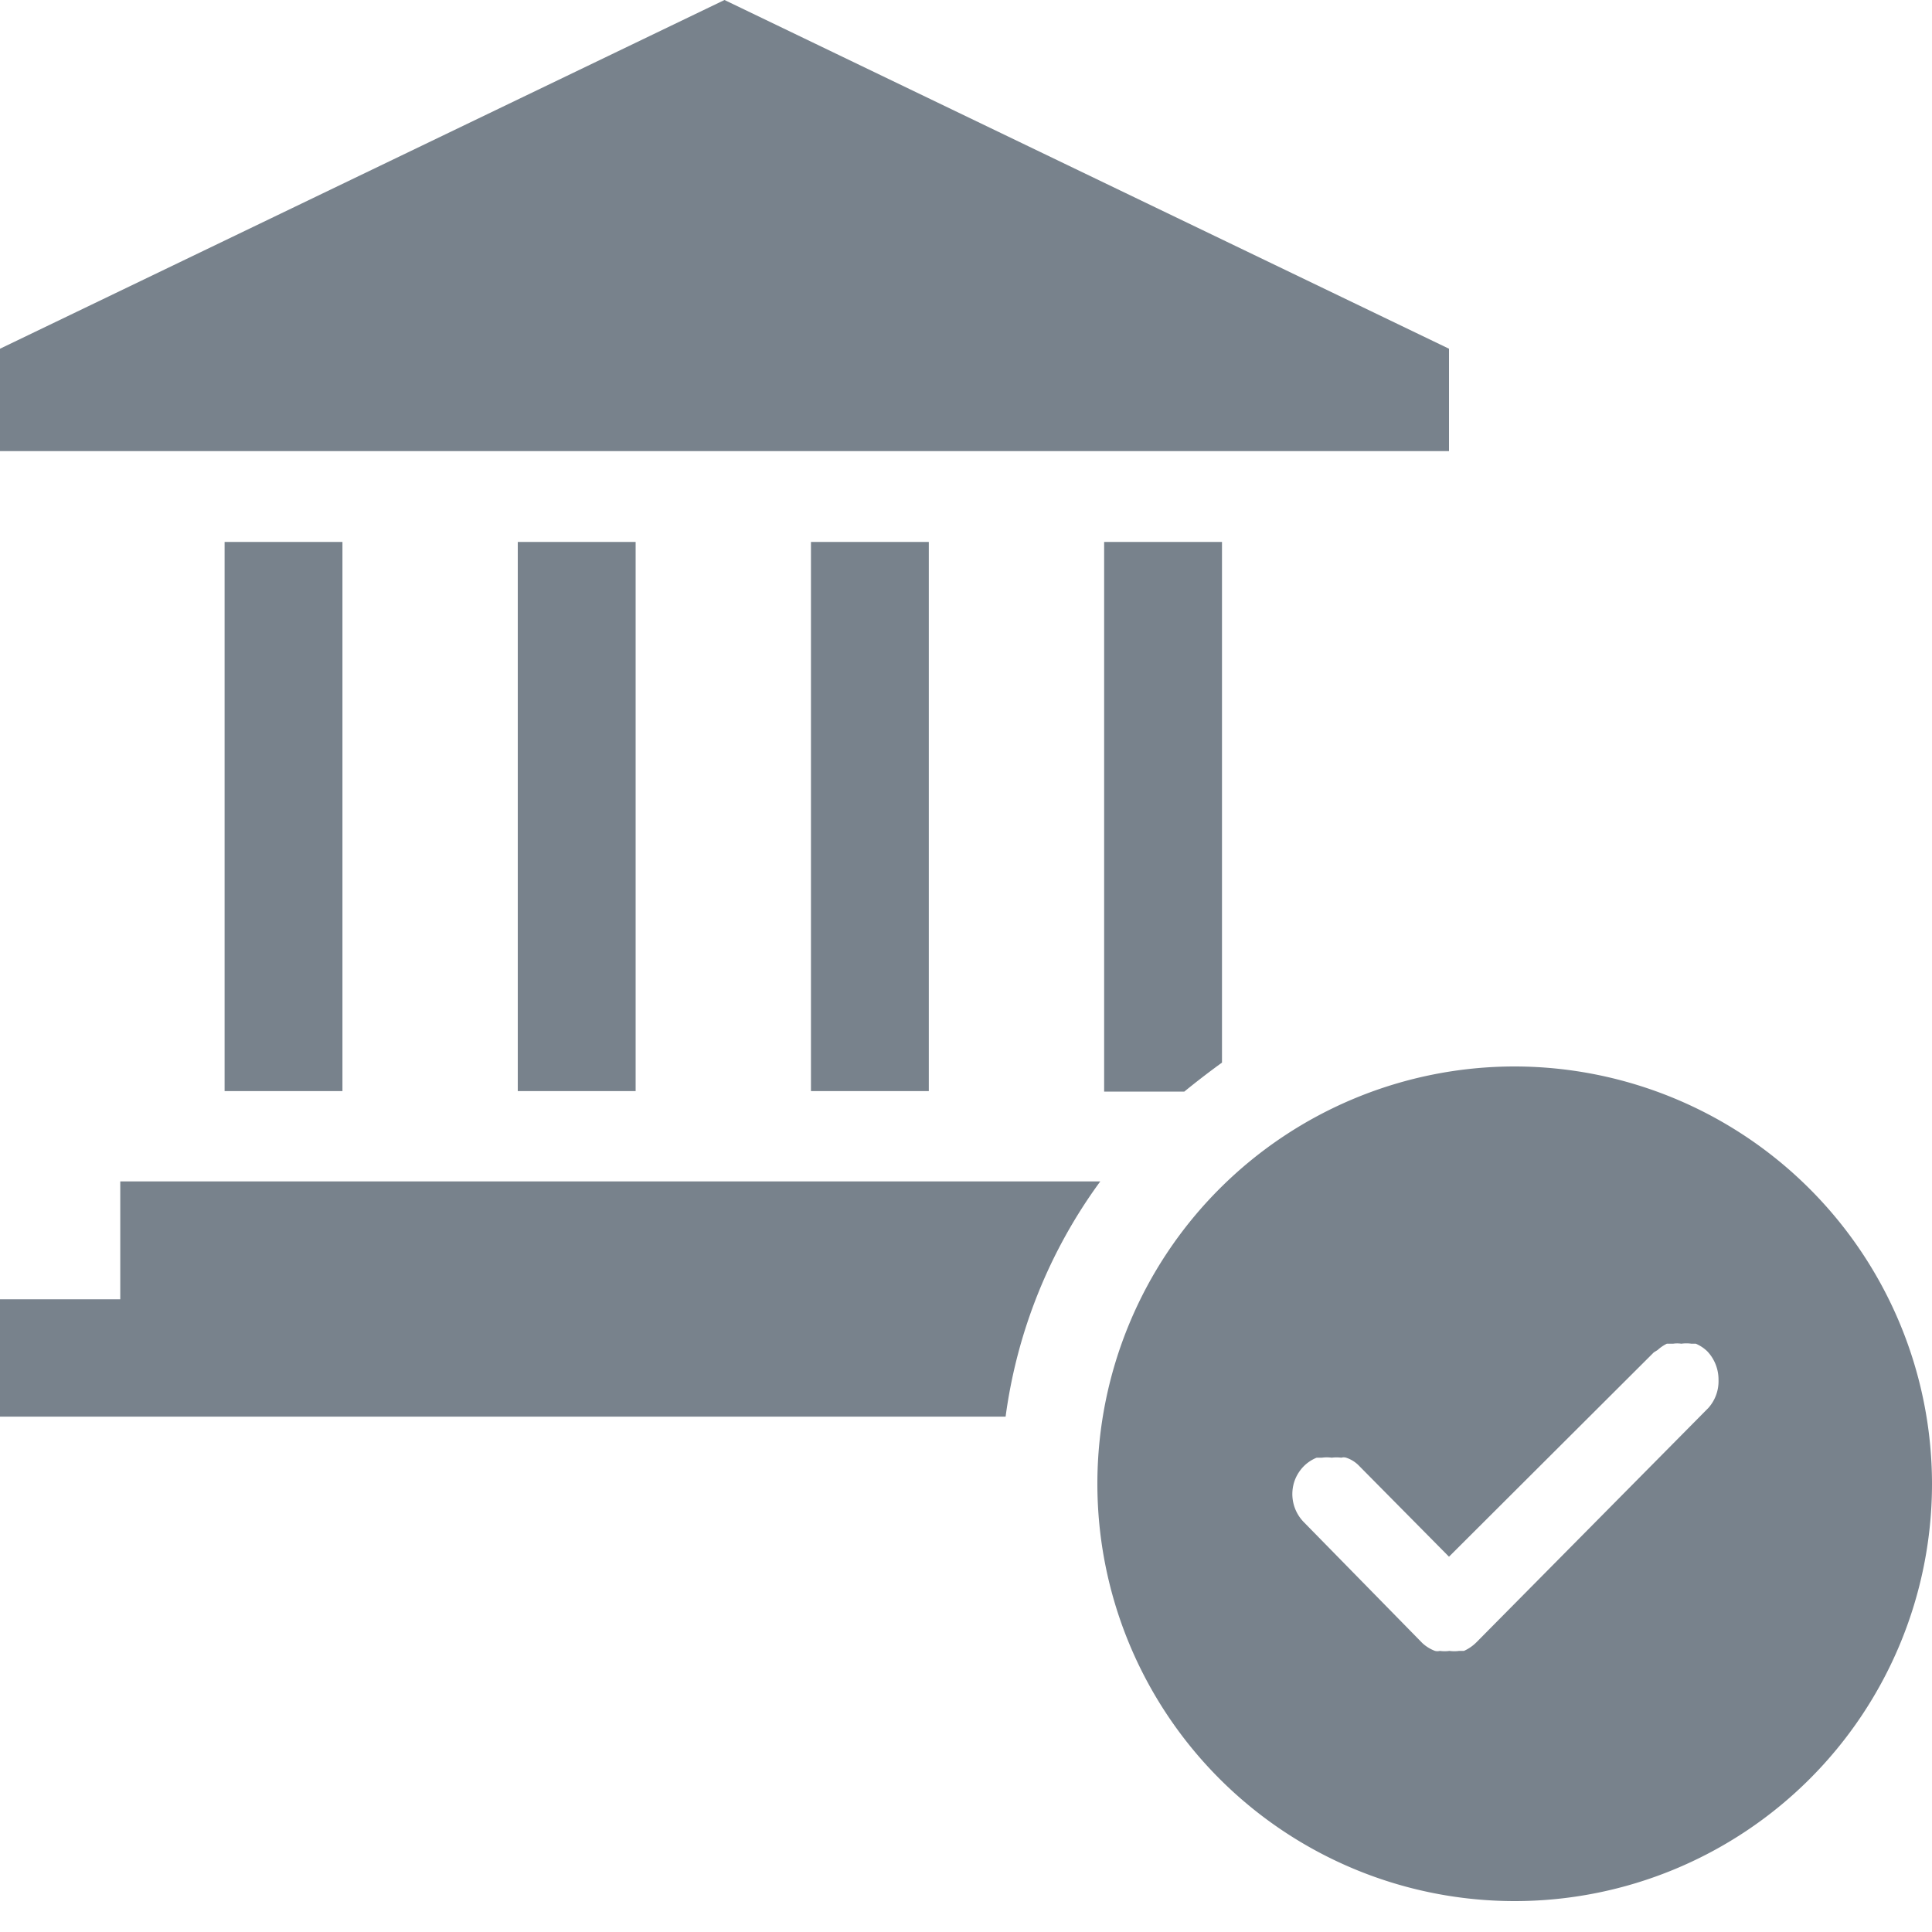 <svg id="Слой_1" data-name="Слой 1" xmlns="http://www.w3.org/2000/svg" viewBox="0 0 40 40"><defs><style>.cls-1{fill:#78828c;}</style></defs><path class="cls-1" d="M31.37,22.08A8.64,8.64,0,1,0,40,30.73h0A8.65,8.65,0,0,0,31.37,22.08Zm4,7.07L30.57,34a.87.87,0,0,1-.26.18l-.1,0a.71.71,0,0,1-.2,0h0a.71.71,0,0,1-.2,0,.2.2,0,0,1-.1,0,.8.8,0,0,1-.26-.16v0L27,31.52a.83.83,0,0,1-.19-.88.84.84,0,0,1,.18-.28.8.8,0,0,1,.27-.18l.11,0a.71.71,0,0,1,.2,0h0a.79.79,0,0,1,.2,0,.18.18,0,0,1,.1,0,.65.65,0,0,1,.27.17h0L30,32.23,34.24,28l.08-.05a.8.8,0,0,1,.19-.13l.13,0a.59.59,0,0,1,.17,0h0a.78.78,0,0,1,.21,0l.09,0a.78.78,0,0,1,.24.16l0,0h0a.85.85,0,0,1,.23.59A.83.83,0,0,1,35.37,29.15ZM16.79,22.59V11.22h2.44V22.59ZM30,9.34H0V7.22L15,0,30,7.22ZM25.3,11.22V22q-.4.29-.78.6H22.86V11.22ZM10.72,22.59V11.22h2.44V22.59Zm10.1,6.74H0V26.9H2.49V24.46H22.78A10.62,10.62,0,0,0,20.82,29.33ZM4.65,22.59V11.22H7.09V22.59Z"/></svg>